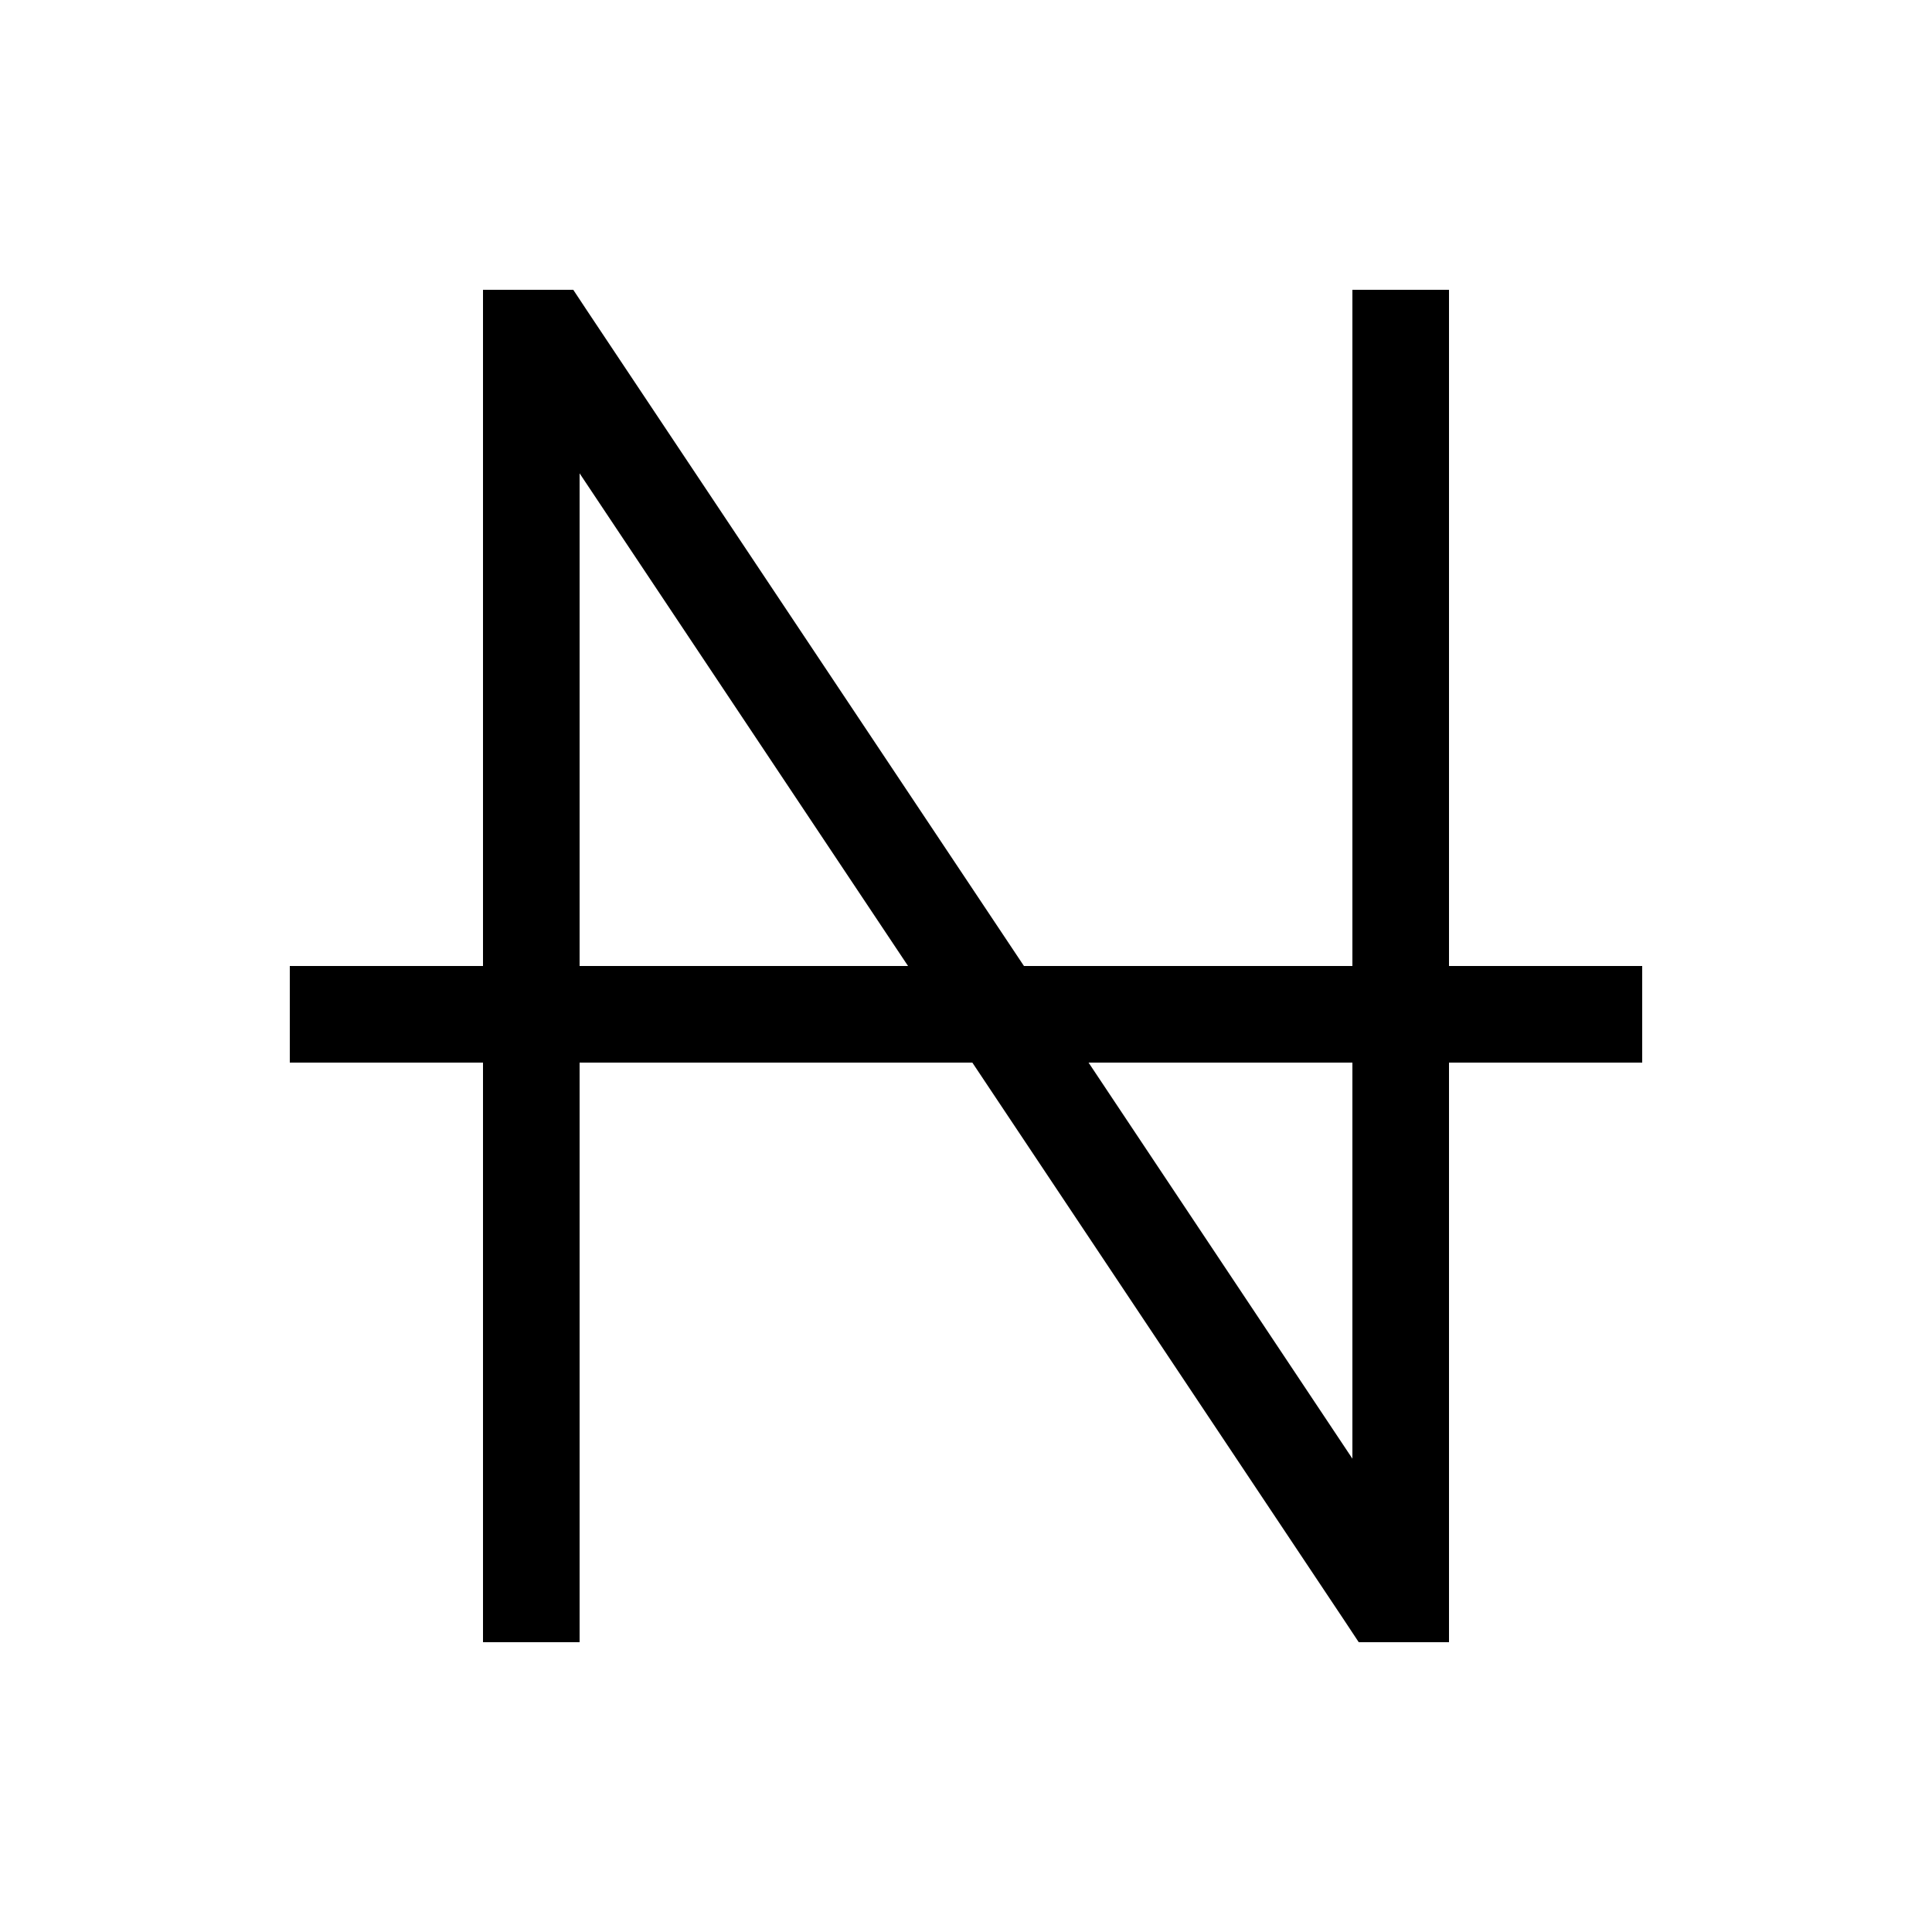 <svg xmlns="http://www.w3.org/2000/svg" viewBox="0 0 640 640"><!--! Font Awesome Pro 7.1.0 by @fontawesome - https://fontawesome.com License - https://fontawesome.com/license (Commercial License) Copyright 2025 Fonticons, Inc. --><path opacity=".4" fill="currentColor" d=""/><path fill="currentColor" d="M176 96L160 96L160 320L96 320L96 352L160 352L160 544L192 544L192 352L322.1 352L445.4 536.9L450.1 544L480 544L480 352L544 352L544 320L480 320L480 96L448 96L448 320L339.2 320L194.6 103.1L189.9 96L176 96zM360.6 352L448 352L448 483.2L360.6 352zM300.8 320L192 320L192 156.8L300.8 320z"/></svg>